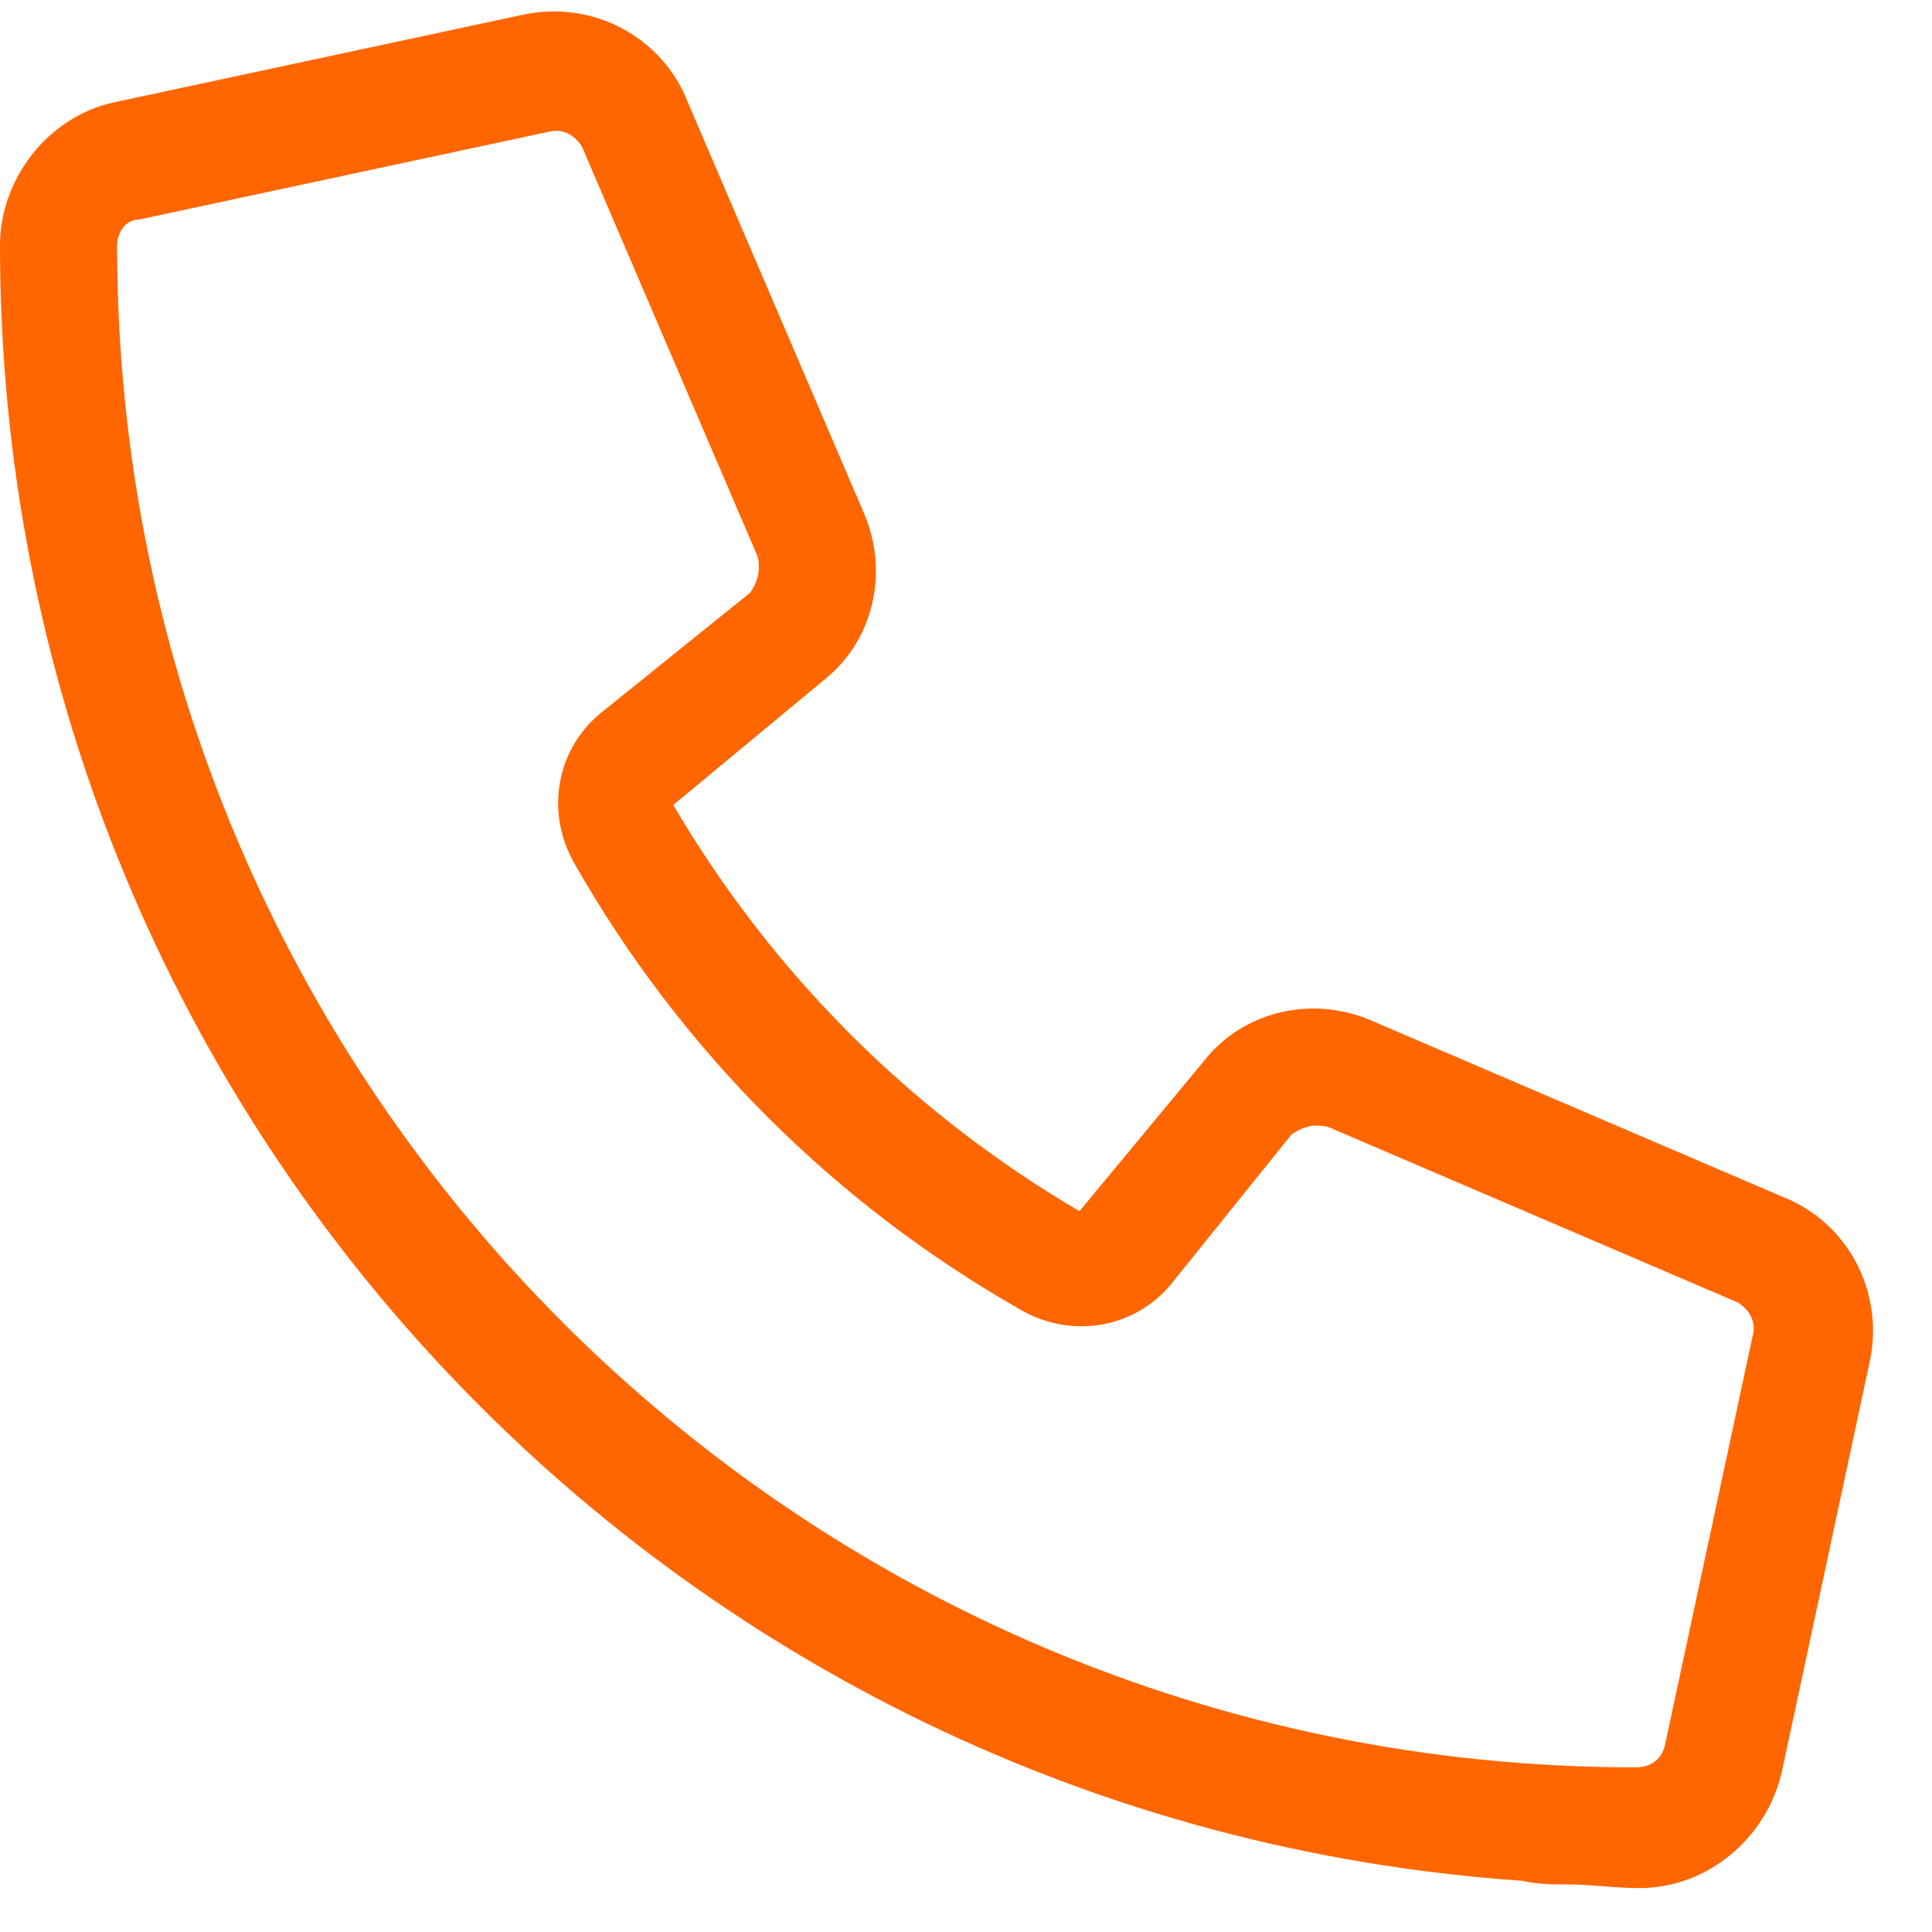 <svg width="33" height="33" viewBox="0 0 33 33" fill="none" xmlns="http://www.w3.org/2000/svg">
<path d="M23.438 17.438L30.438 20.438C31.562 20.875 32.188 22.062 31.938 23.25L30.438 30.25C30.188 31.375 29.188 32.25 28 32.25C27.562 32.25 27.188 32.188 26.812 32.188C26.562 32.188 26.25 32.188 26 32.125C11.438 31.125 0 19 0 4.188C0 3.062 0.812 2 1.938 1.75L8.938 0.25C10.125 0 11.312 0.625 11.75 1.75L14.75 8.75C15.188 9.75 14.938 10.938 14.062 11.625L11.5 13.75C13.188 16.625 15.562 19 18.438 20.688L20.562 18.125C21.25 17.25 22.438 17 23.438 17.438ZM27.938 30.188C28.188 30.188 28.375 30.062 28.438 29.812L29.938 22.812C30 22.562 29.875 22.375 29.688 22.25L22.688 19.25C22.438 19.188 22.25 19.25 22.062 19.375L20 21.938C19.375 22.688 18.312 22.875 17.438 22.375C14.25 20.562 11.625 17.938 9.812 14.75C9.312 13.875 9.5 12.812 10.25 12.188L12.812 10.125C12.938 9.938 13 9.75 12.938 9.5L9.938 2.5C9.812 2.312 9.625 2.188 9.375 2.25L2.375 3.75C2.125 3.75 2 4 2 4.188C2 18.562 13.625 30.188 27.938 30.188Z" fill="#FF6600"/>
</svg>
